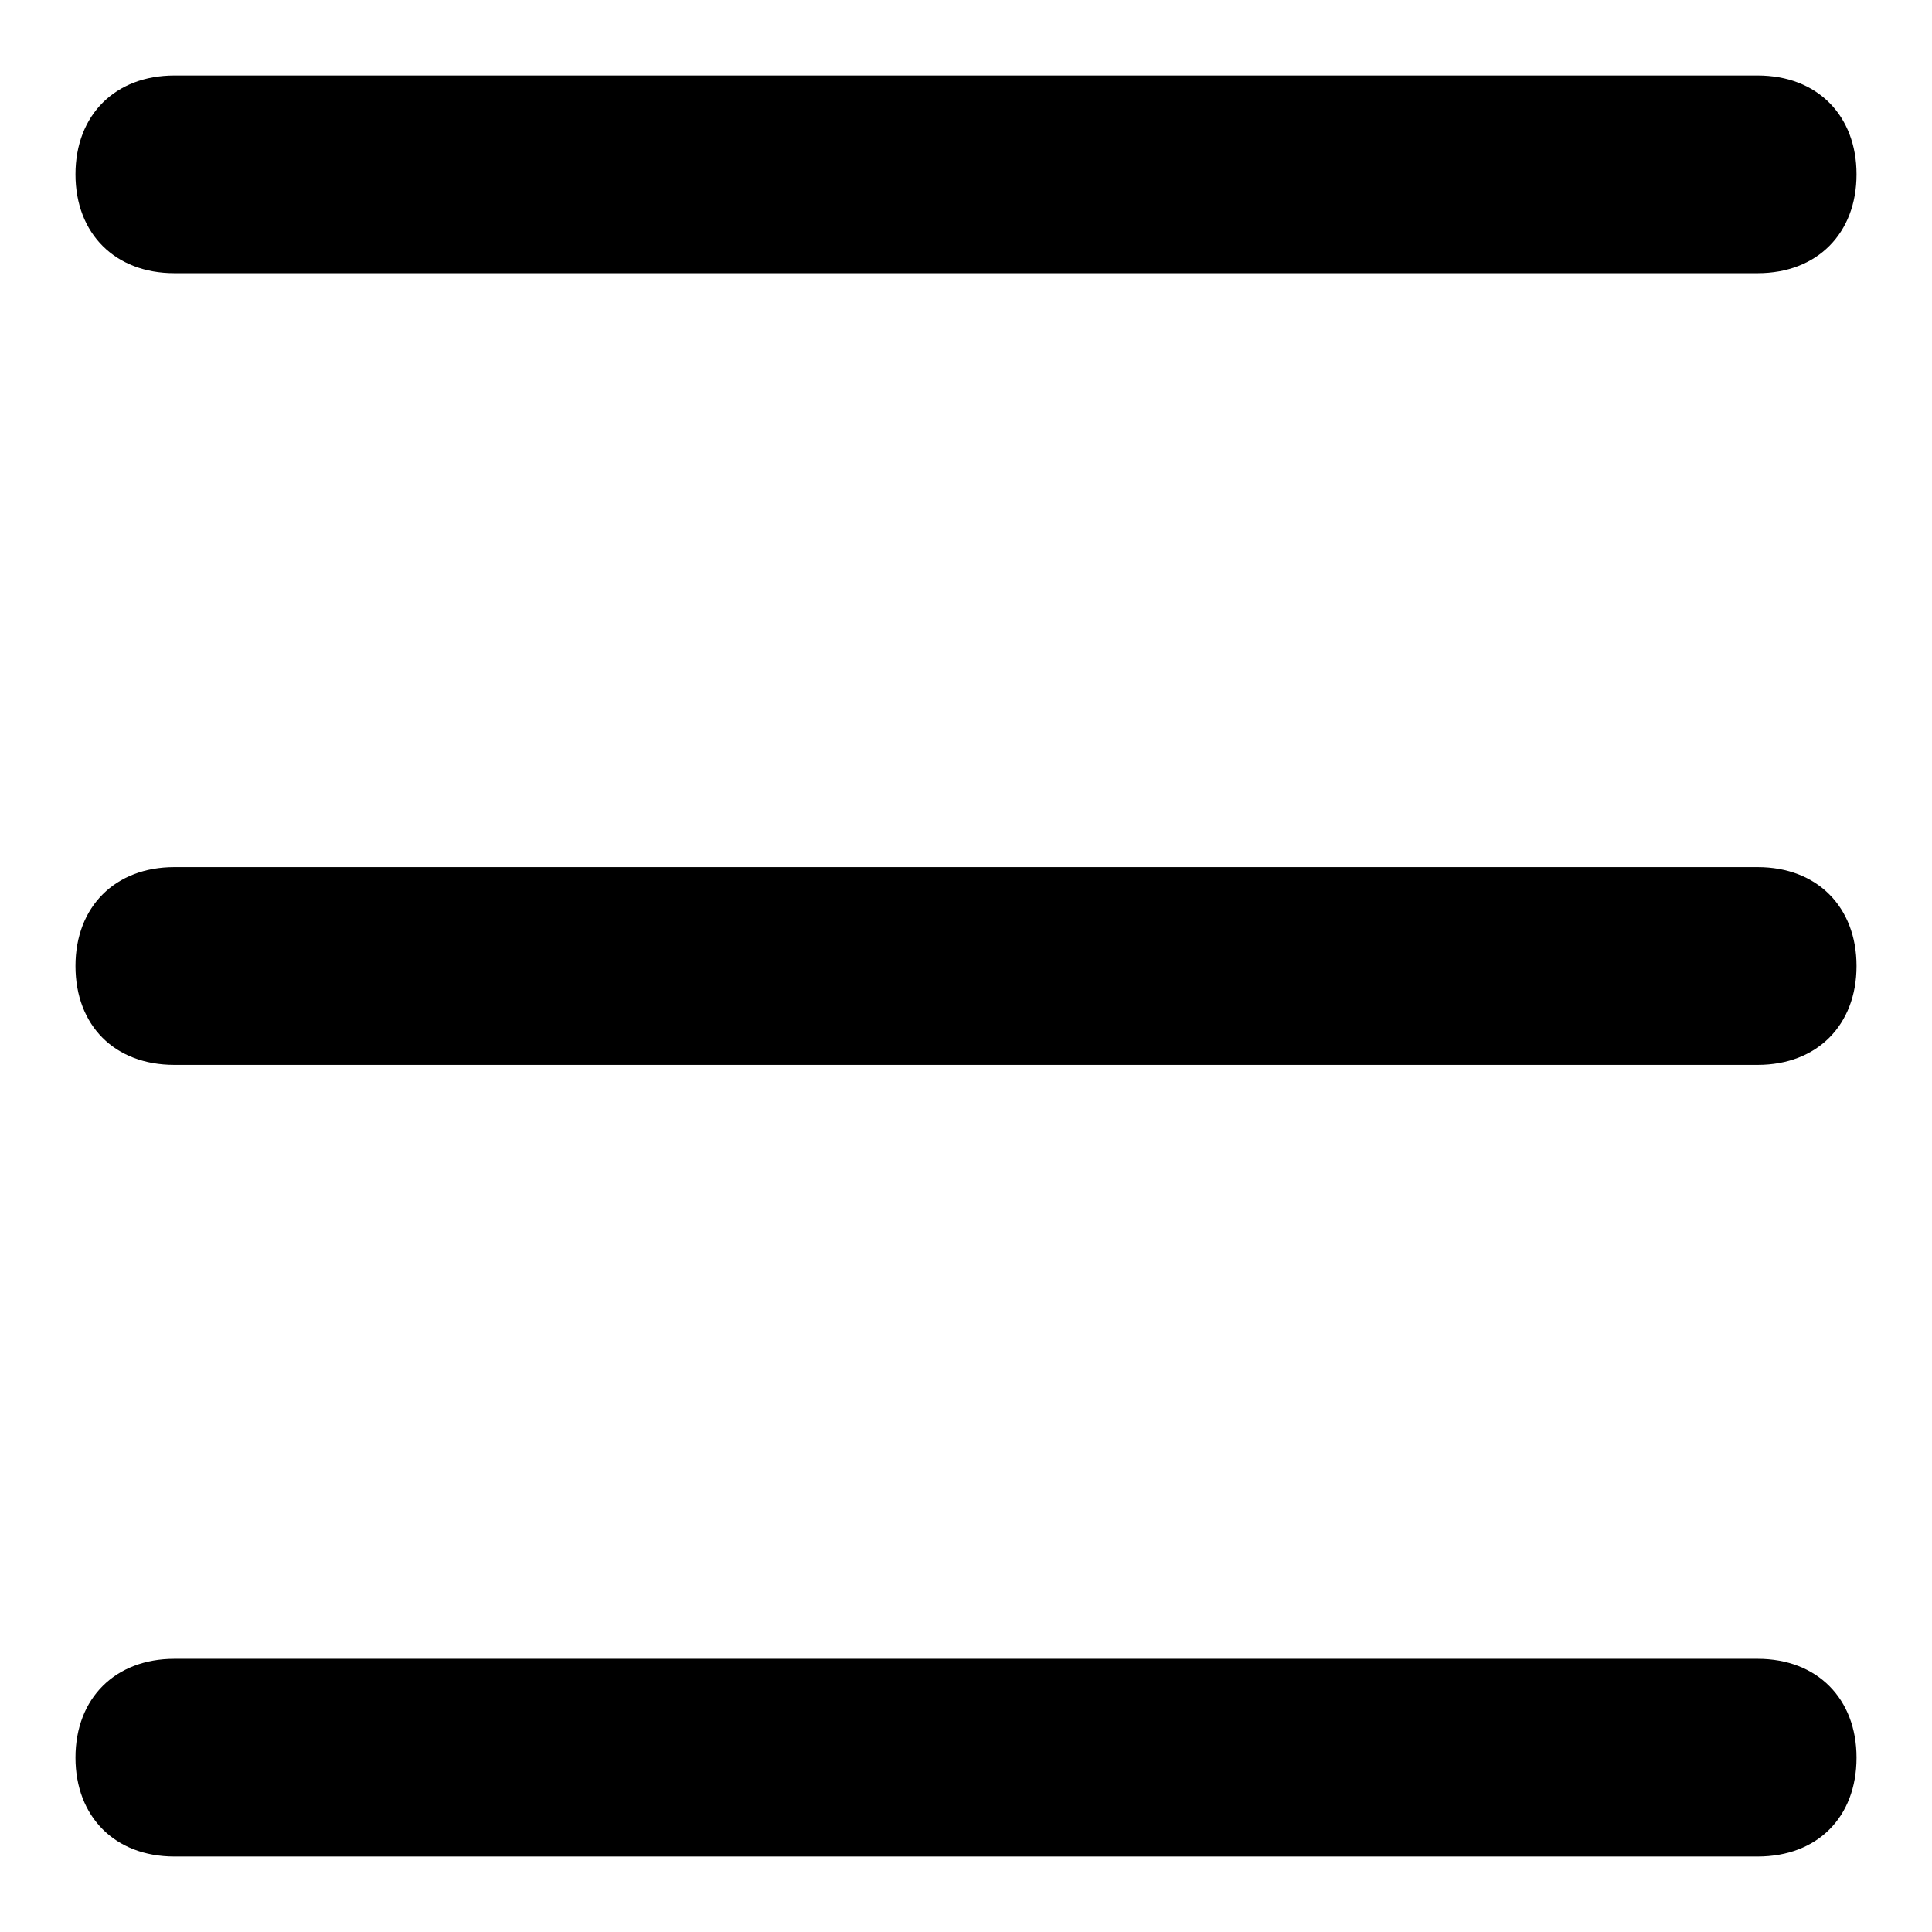 <?xml version="1.0" encoding="utf-8"?>
<!-- Svg Vector Icons : http://www.onlinewebfonts.com/icon -->
<!DOCTYPE svg PUBLIC "-//W3C//DTD SVG 1.1//EN" "http://www.w3.org/Graphics/SVG/1.1/DTD/svg11.dtd">
<svg version="1.1" xmlns="http://www.w3.org/2000/svg" xmlns:xlink="http://www.w3.org/1999/xlink" x="0px" y="0px" viewBox="0 0 256 256" enable-background="new 0 0 256 256" xml:space="preserve">
<g><g><path fill="#000000" d="M232.9,36.2H23.1C15.3,36.2,10,31,10,23.1S15.3,10,23.1,10h209.8c7.9,0,13.1,5.3,13.1,13.1S240.8,36.2,232.9,36.2z"/><path fill="#000000" d="M232.9,246H23.1c-7.9,0-13.1-5.3-13.1-13.1c0-7.9,5.3-13.1,13.1-13.1h209.8c7.9,0,13.1,5.3,13.1,13.1C246,240.8,240.8,246,232.9,246z"/><path fill="#000000" d="M232.9,141.1H23.1c-7.9,0-13.1-5.2-13.1-13.1c0-7.9,5.3-13.1,13.1-13.1h209.8c7.9,0,13.1,5.3,13.1,13.1S240.8,141.1,232.9,141.1z"/></g></g>
</svg>